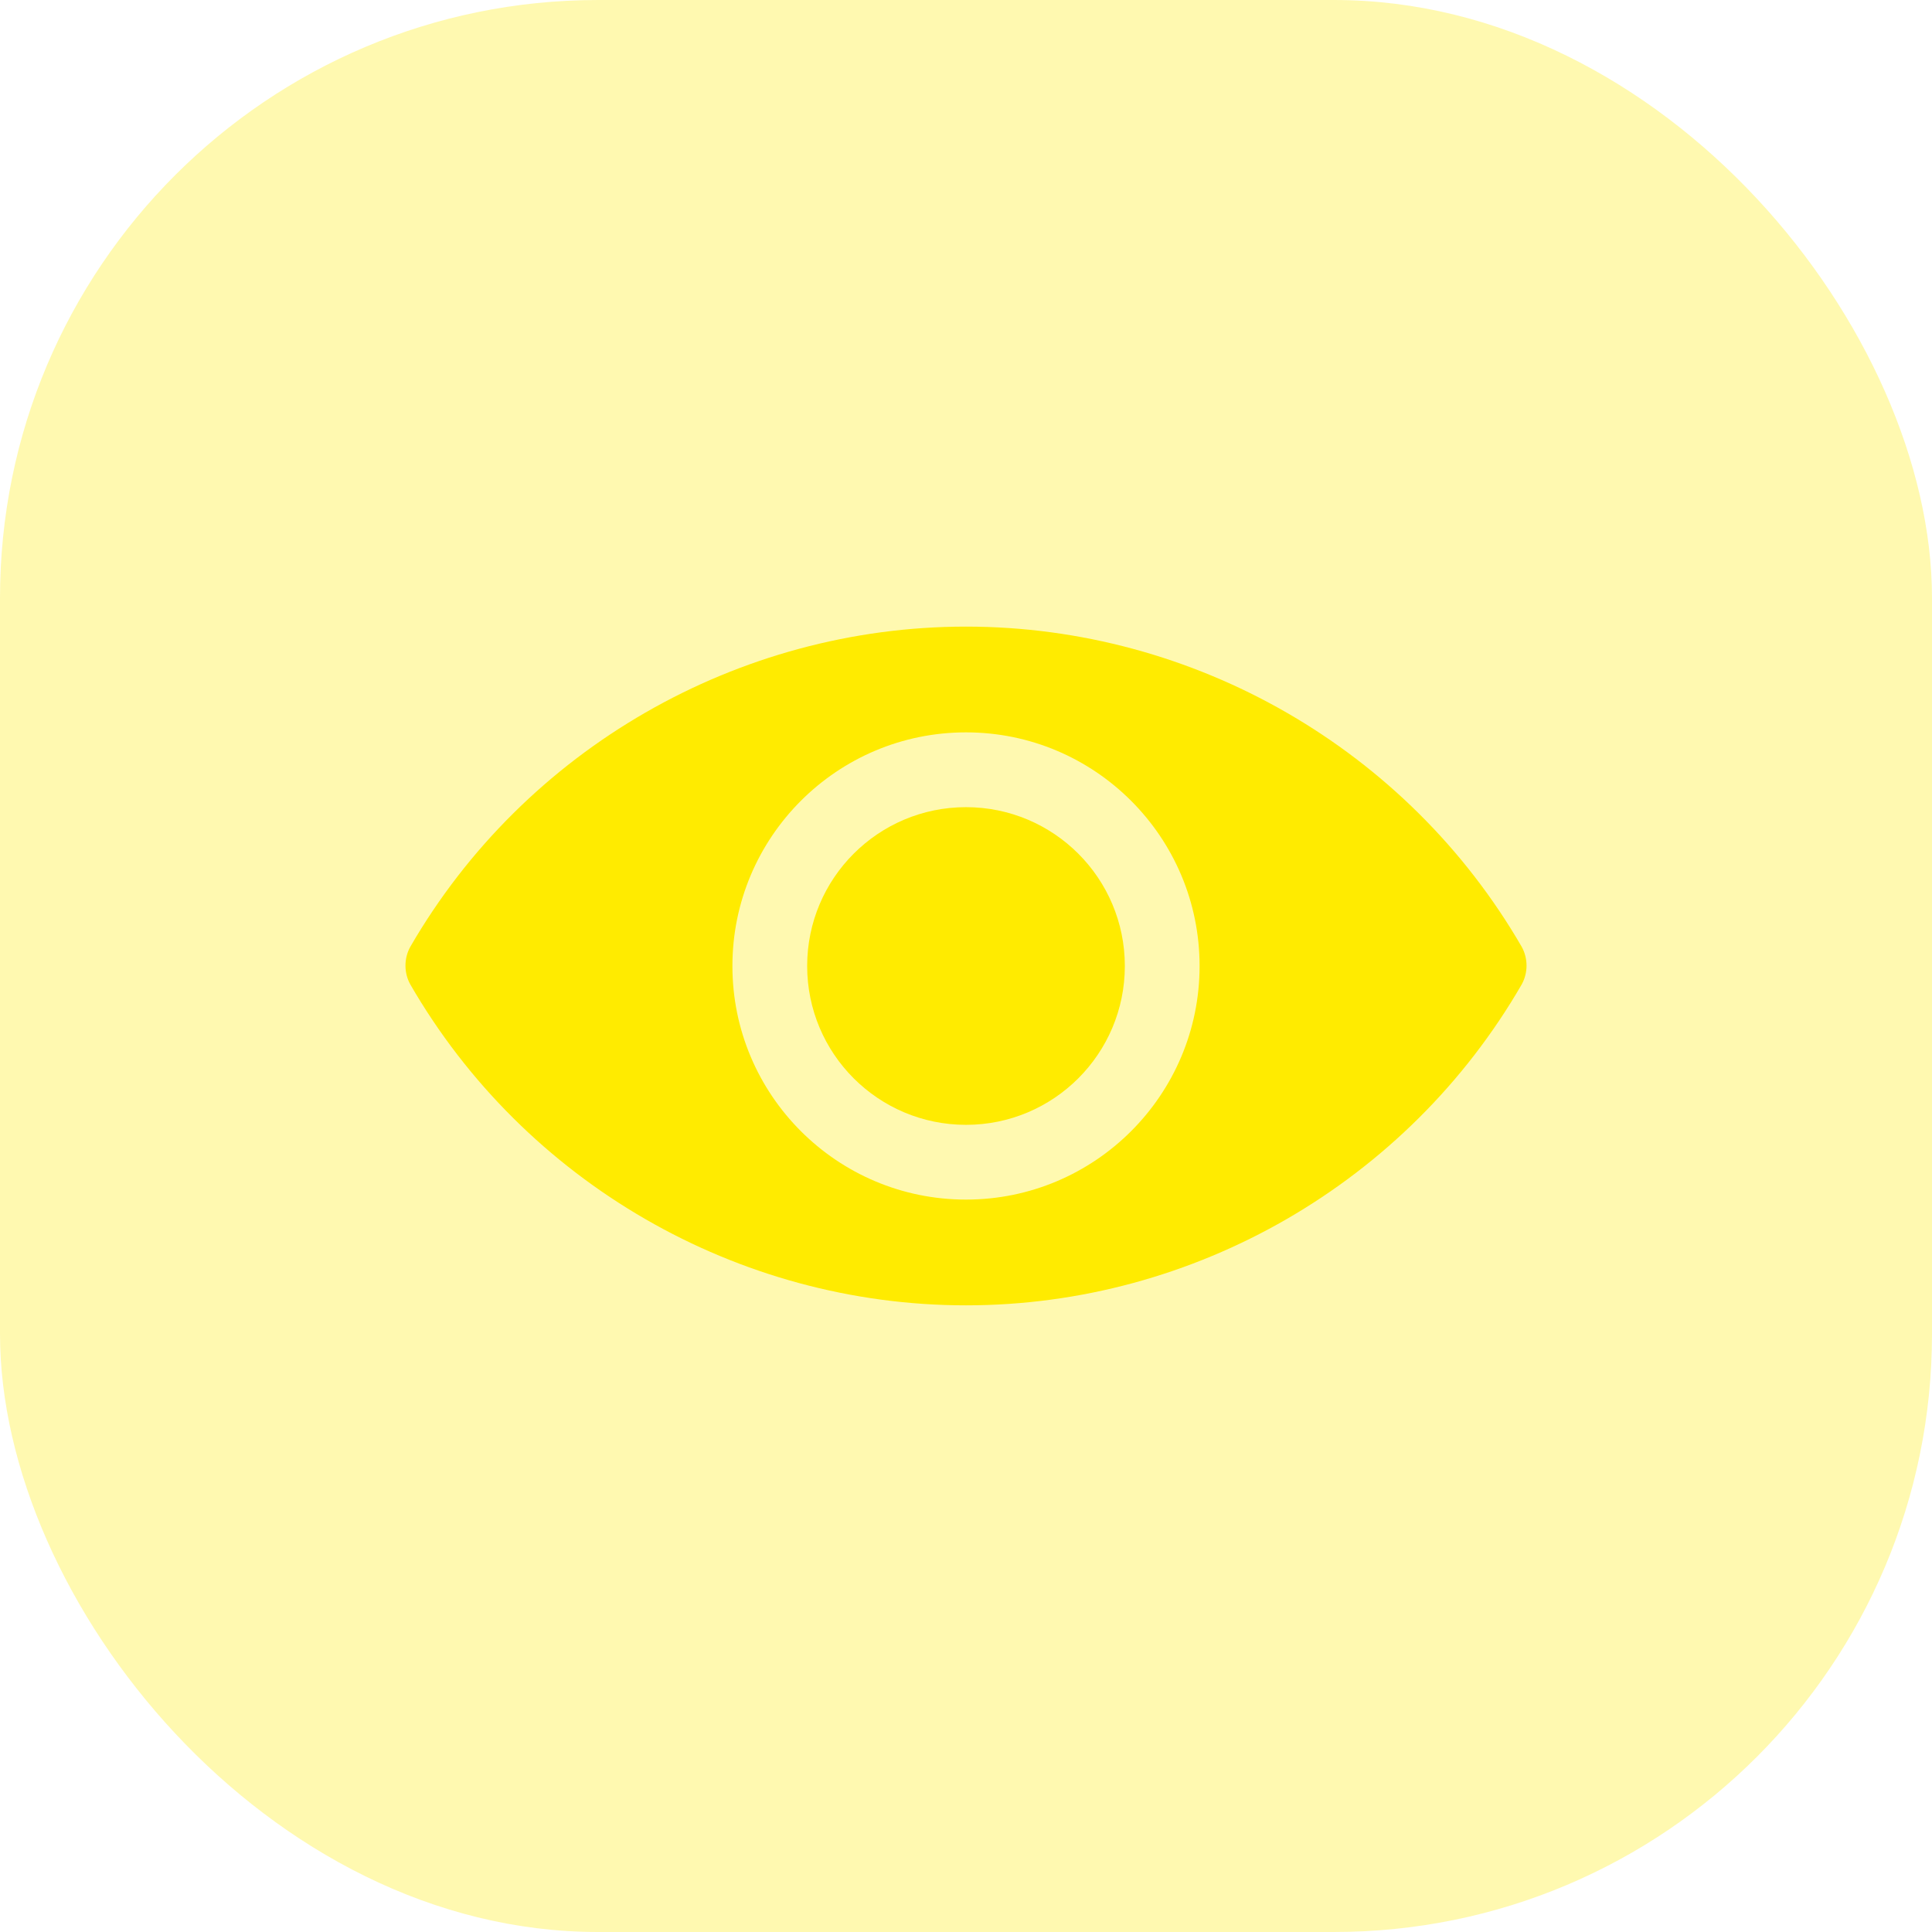 <svg width="42" height="42" viewBox="0 0 42 42" fill="none" xmlns="http://www.w3.org/2000/svg">
<rect opacity="0.31" width="42" height="42" rx="13" fill="#FFEB00"/>
<path d="M33.082 20.585C30.596 16.287 25.964 13.622 21 13.622C16.035 13.622 11.404 16.287 8.918 20.585C8.78 20.837 8.78 21.146 8.918 21.398C11.404 25.704 16.035 28.377 21 28.377C25.964 28.377 30.596 25.704 33.082 21.398C33.22 21.146 33.22 20.837 33.082 20.585ZM21 26.078C18.197 26.078 15.922 23.803 15.922 21C15.922 18.197 18.197 15.921 21 15.921C23.803 15.921 26.078 18.197 26.078 21C26.078 23.803 23.803 26.078 21 26.078Z" fill="#FFEB00"/>
<path d="M21 24.453C22.907 24.453 24.453 22.907 24.453 21C24.453 19.093 22.907 17.547 21 17.547C19.093 17.547 17.547 19.093 17.547 21C17.547 22.907 19.093 24.453 21 24.453Z" fill="#FFEB00"/>
</svg>
